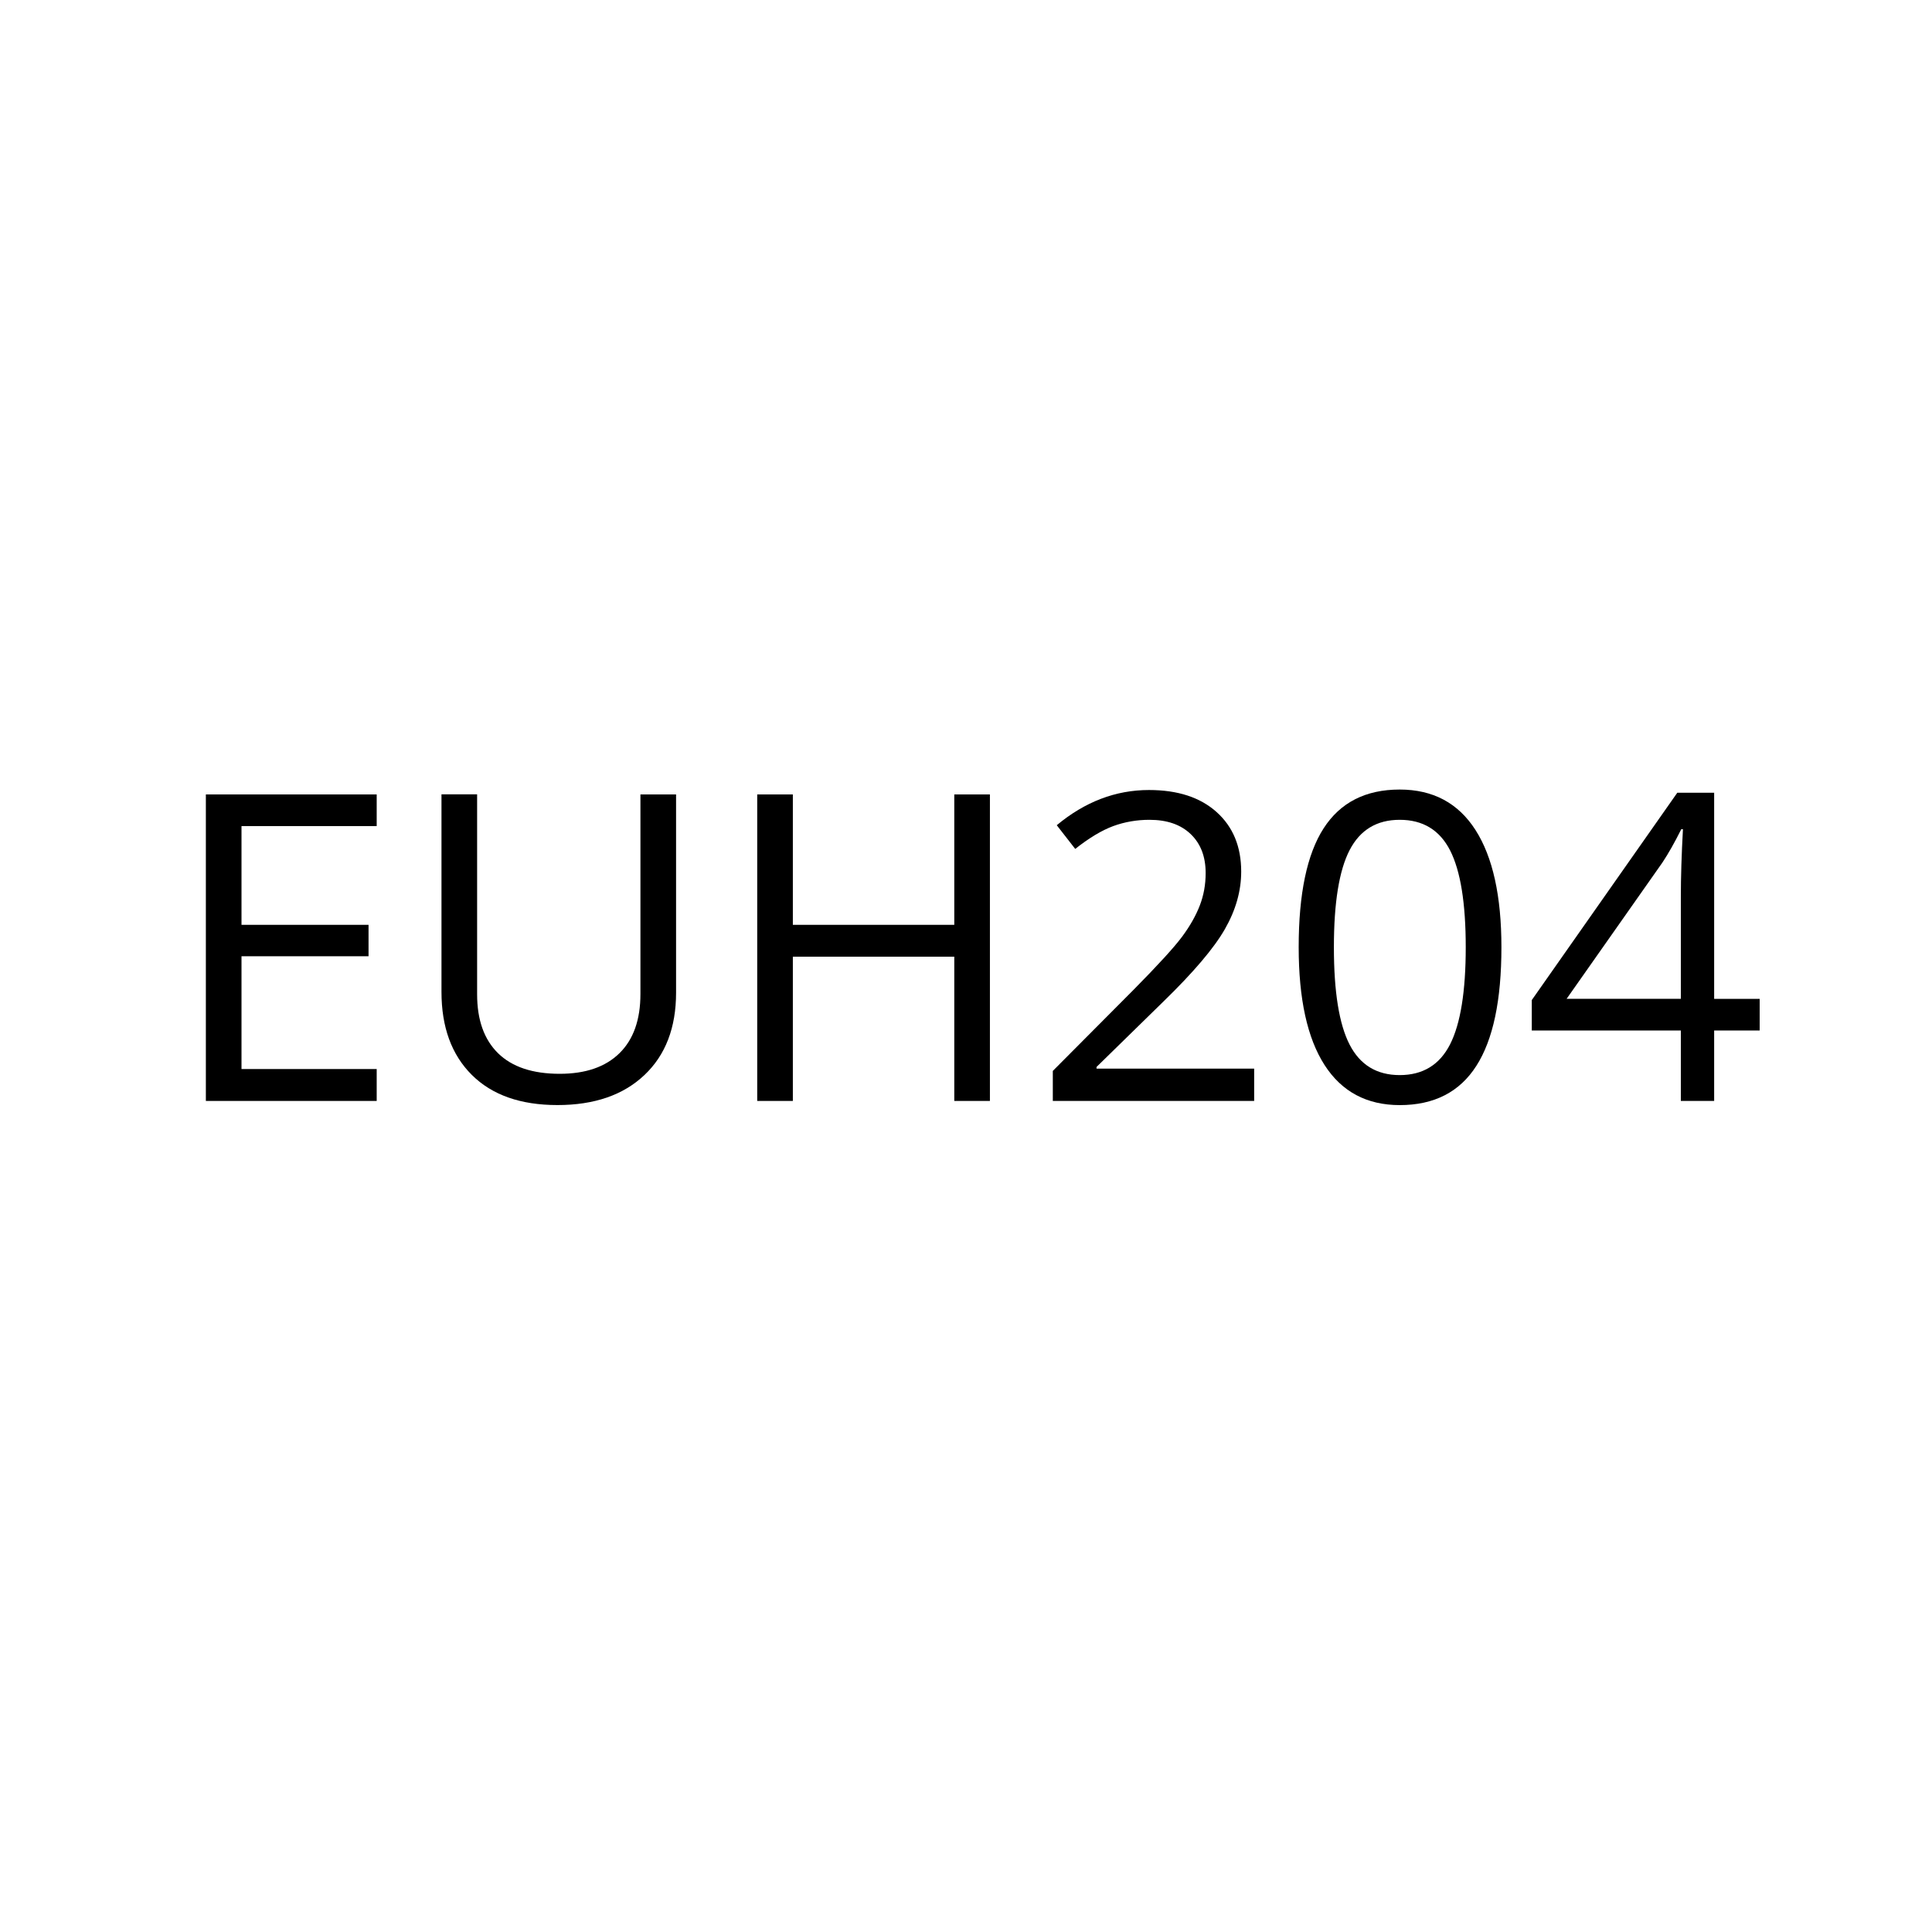 <?xml version="1.0" encoding="utf-8"?>
<!-- Generator: Adobe Illustrator 15.0.0, SVG Export Plug-In . SVG Version: 6.00 Build 0)  -->
<!DOCTYPE svg PUBLIC "-//W3C//DTD SVG 1.1//EN" "http://www.w3.org/Graphics/SVG/1.1/DTD/svg11.dtd">
<svg version="1.1" id="Ebene_1" xmlns="http://www.w3.org/2000/svg" xmlns:xlink="http://www.w3.org/1999/xlink" x="0px" y="0px"
	 width="45px" height="45px" viewBox="0 0 45 45" enable-background="new 0 0 45 45" xml:space="preserve">
<g>
	<rect x="2.5" y="18.042" fill="none" width="40" height="8.208"/>
	<path d="M8.774,25.643H4.795v-7.139h3.979v0.737H5.625v2.3h2.959v0.732H5.625V24.9h3.149V25.643z"/>
	<path d="M15.747,18.503v4.619c0,0.814-0.246,1.454-0.737,1.918c-0.492,0.466-1.167,0.699-2.026,0.699s-1.524-0.234-1.995-0.703
		s-0.706-1.113-0.706-1.934v-4.6h0.83v4.658c0,0.596,0.163,1.053,0.488,1.372c0.326,0.319,0.804,0.479,1.436,0.479
		c0.602,0,1.066-0.16,1.392-0.48s0.488-0.78,0.488-1.379v-4.648H15.747z"/>
	<path d="M23.057,25.643h-0.83v-3.36h-3.76v3.36h-0.83v-7.139h0.83v3.037h3.76v-3.037h0.83V25.643z"/>
	<path d="M29.214,25.643h-4.692v-0.699l1.88-1.889c0.573-0.58,0.95-0.993,1.133-1.24s0.319-0.488,0.41-0.723
		s0.137-0.487,0.137-0.757c0-0.381-0.115-0.683-0.347-0.906s-0.552-0.334-0.962-0.334c-0.296,0-0.577,0.049-0.843,0.146
		c-0.265,0.098-0.561,0.275-0.886,0.532l-0.43-0.552c0.657-0.547,1.374-0.82,2.148-0.82c0.671,0,1.196,0.172,1.577,0.515
		s0.571,0.805,0.571,1.384c0,0.453-0.127,0.9-0.381,1.343s-0.729,1.002-1.426,1.68l-1.563,1.529v0.039h3.672V25.643z"/>
	<path d="M34.971,22.063c0,1.234-0.194,2.155-0.584,2.763c-0.389,0.609-0.983,0.914-1.784,0.914c-0.769,0-1.353-0.313-1.753-0.936
		s-0.601-1.537-0.601-2.742c0-1.244,0.193-2.167,0.581-2.769s0.979-0.903,1.772-0.903c0.774,0,1.363,0.314,1.765,0.942
		C34.77,19.962,34.971,20.872,34.971,22.063z M31.069,22.063c0,1.039,0.122,1.794,0.366,2.268s0.633,0.71,1.167,0.71
		c0.54,0,0.932-0.24,1.175-0.72c0.242-0.479,0.363-1.233,0.363-2.258s-0.121-1.776-0.363-2.253
		c-0.243-0.477-0.635-0.715-1.175-0.715c-0.534,0-0.923,0.235-1.167,0.706S31.069,21.024,31.069,22.063z"/>
	<path d="M40.986,24.002h-1.06v1.641H39.15v-1.641h-3.472v-0.708l3.389-4.829h0.859v4.8h1.06V24.002z M39.15,23.264v-2.373
		c0-0.465,0.017-0.991,0.049-1.577H39.16c-0.156,0.313-0.303,0.571-0.439,0.776l-2.231,3.174H39.15z"/>
</g>
<g>
</g>
</svg>
